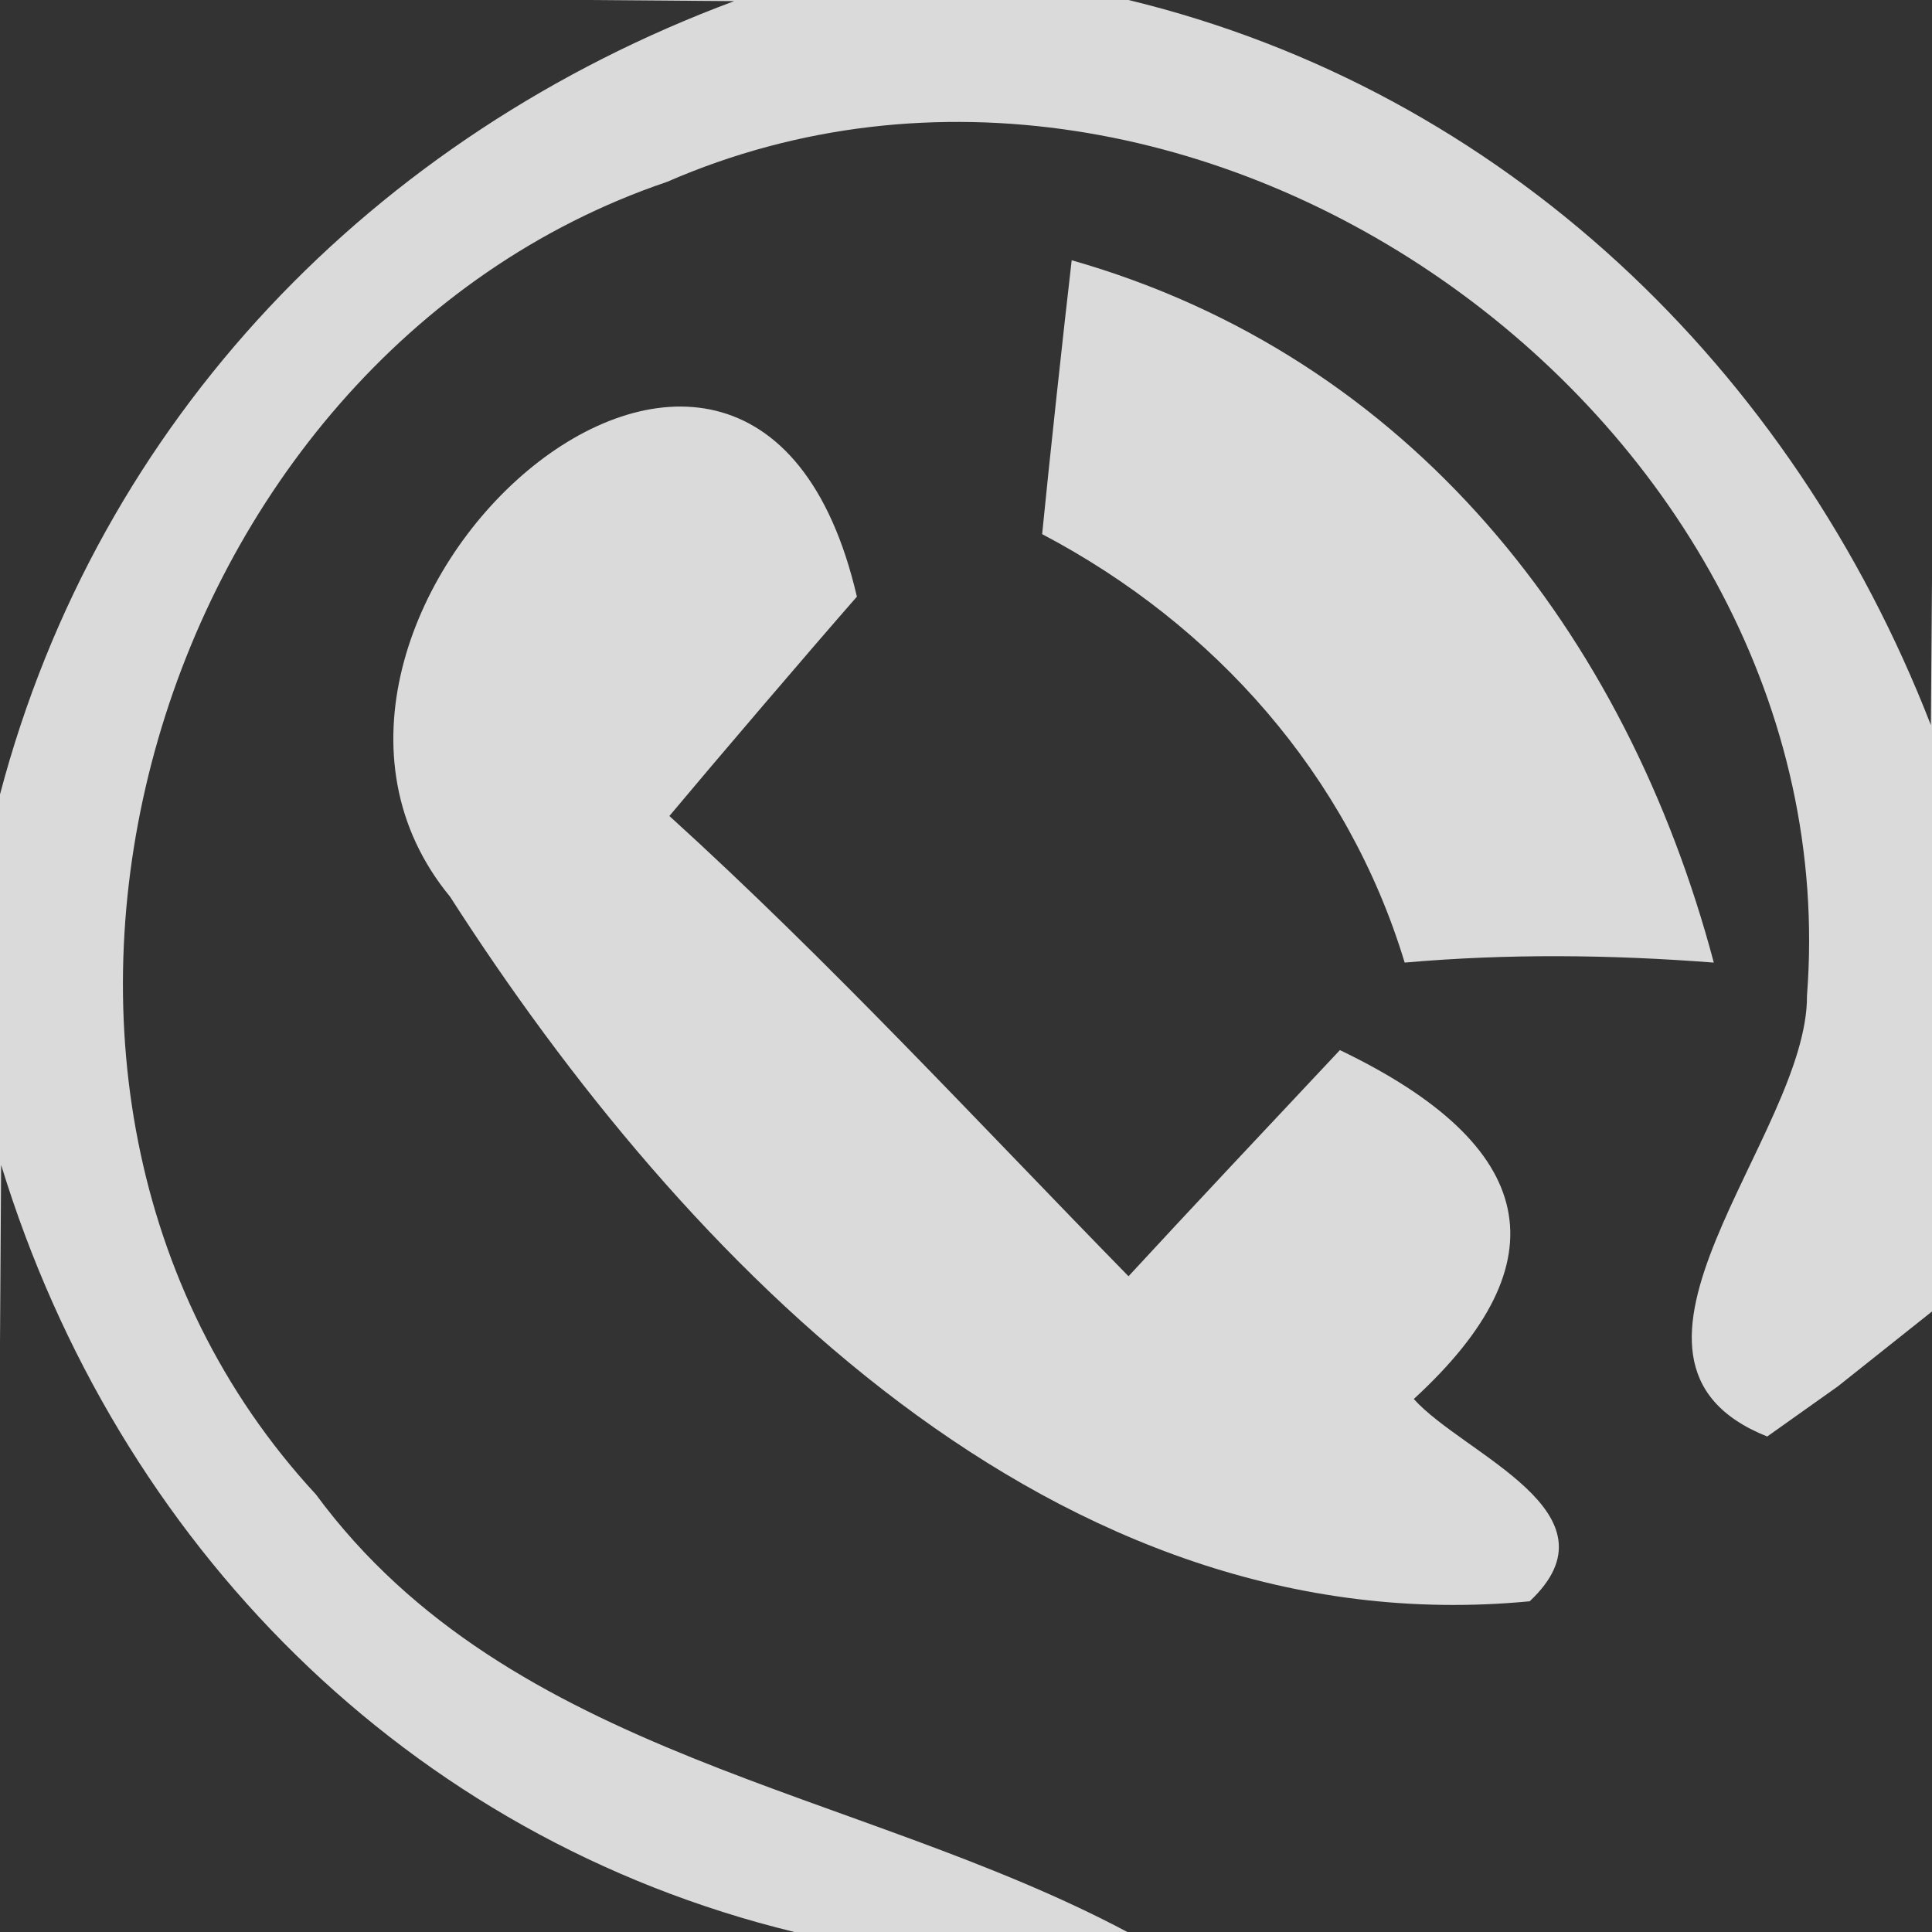 <?xml version="1.0" encoding="UTF-8" ?>
<!DOCTYPE svg PUBLIC "-//W3C//DTD SVG 1.1//EN" "http://www.w3.org/Graphics/SVG/1.1/DTD/svg11.dtd">
<svg width="17pt" height="17pt" viewBox="0 0 17 17" version="1.1" xmlns="http://www.w3.org/2000/svg">
<rect x="0" y="0" width="17" height="17" fill="#333333" stroke="none"/>
<g id="#ffffffd0">
<path fill="#ffffff" opacity="0.82" d=" M 5.17 0.00 L 9.93 0.00 C 13.23 0.80 15.77 3.24 16.99 6.38 L 17.00 5.10 L 17.00 11.54 L 16.17 12.20 L 15.55 12.64 C 13.87 11.97 15.91 9.99 15.90 8.76 C 16.29 3.71 10.53 -0.43 5.87 1.60 C 1.30 3.15 -0.55 9.55 2.78 13.15 C 4.49 15.47 7.53 15.73 9.92 17.00 L 6.99 17.00 C 3.58 16.17 1.03 13.58 0.01 10.25 L 0.00 11.82 L 0.00 6.99 C 0.87 3.69 3.29 1.19 6.46 0.01 L 5.17 0.00 Z" />
<path fill="#ffffff" opacity="0.82" d=" M 9.17 4.70 C 9.23 4.09 9.36 2.89 9.43 2.29 C 12.41 3.14 14.31 5.57 15.08 8.47 C 14.17 8.40 13.27 8.39 12.36 8.47 C 11.86 6.82 10.69 5.50 9.17 4.70 Z" />
<path fill="#ffffff" opacity="0.82" d=" M 3.96 7.89 C 1.95 5.45 6.60 1.21 7.54 5.25 C 7.12 5.73 6.30 6.69 5.89 7.18 C 7.30 8.46 8.60 9.87 9.93 11.23 C 10.39 10.73 11.32 9.74 11.79 9.24 C 13.54 10.08 13.76 11.10 12.44 12.31 C 12.88 12.80 14.29 13.31 13.46 14.09 C 9.29 14.49 6.02 11.10 3.96 7.89 Z" />
</g>
</svg>
